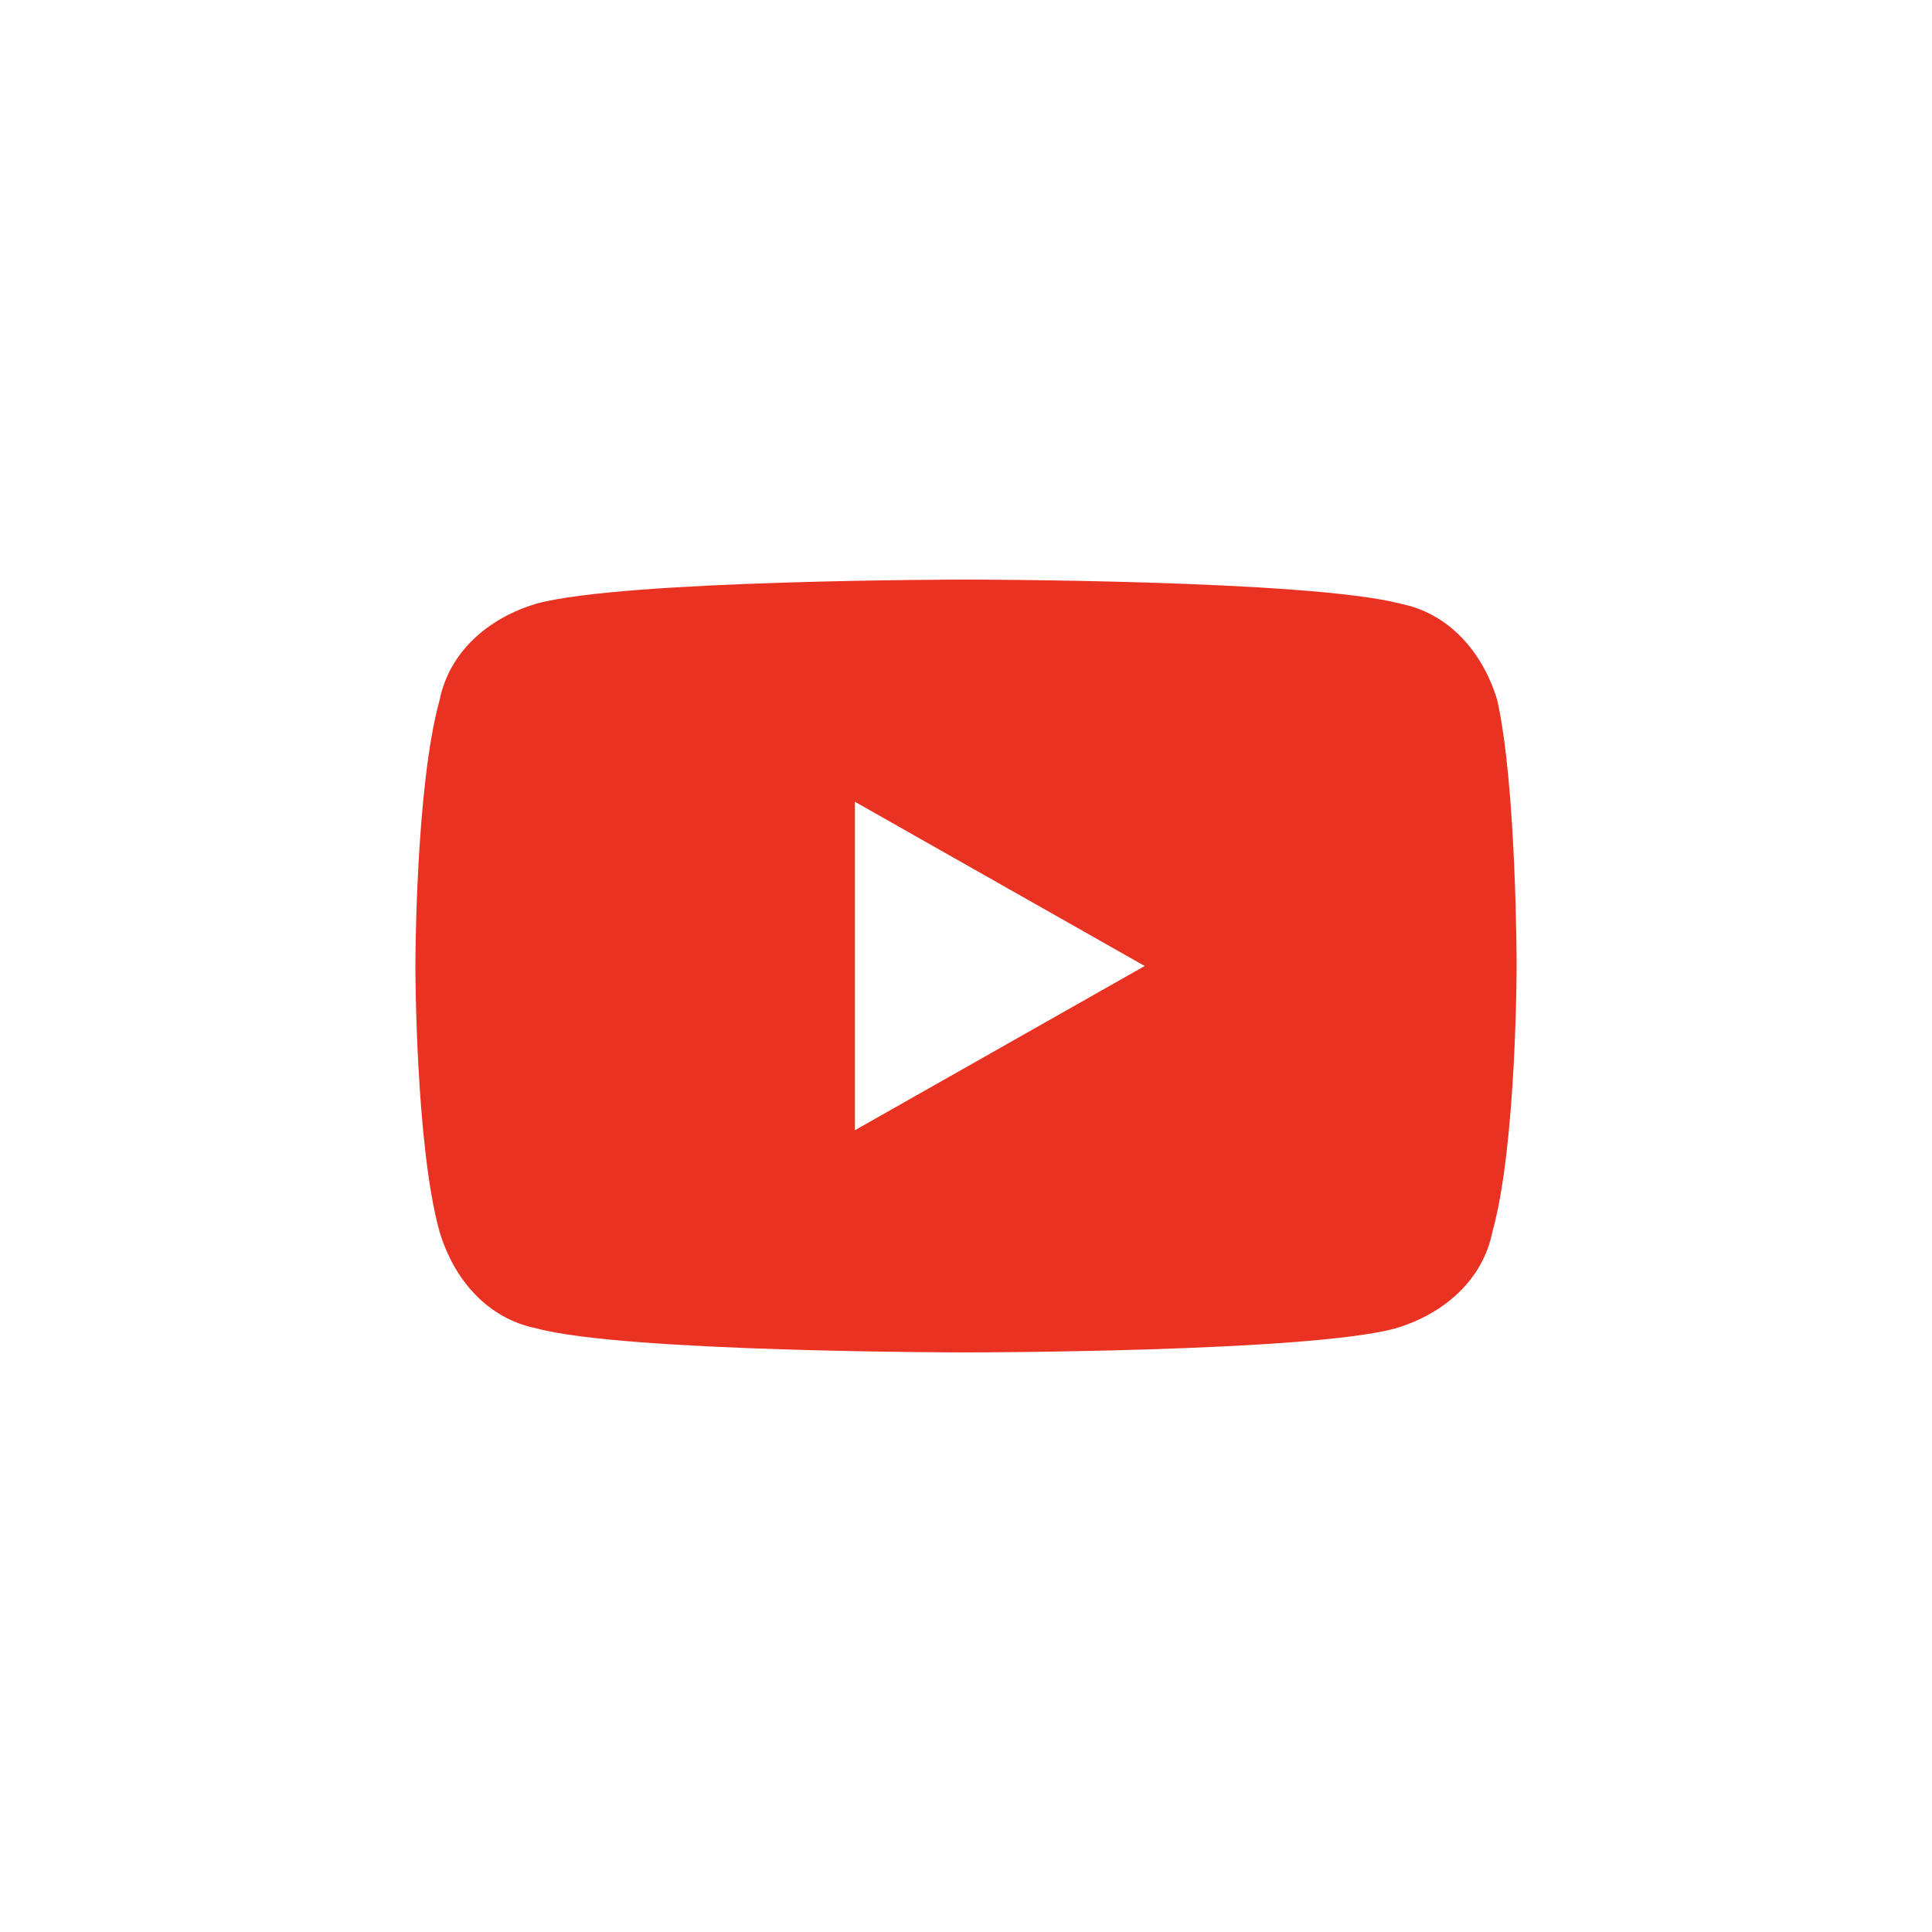 <?xml version="1.0" encoding="utf-8"?>
<!-- Generator: Adobe Illustrator 28.0.0, SVG Export Plug-In . SVG Version: 6.00 Build 0)  -->
<svg version="1.1" xmlns="http://www.w3.org/2000/svg" xmlns:xlink="http://www.w3.org/1999/xlink" x="0px" y="0px" width="40px"
	 height="40px" viewBox="0 0 40 40" style="enable-background:new 0 0 40 40;" xml:space="preserve">
<style type="text/css">
	.st0{fill:#FFFFFF;}
	.st1{fill:#EA3223;}
</style>
<g id="レイヤー_1">
	<g id="_レイヤー_1">
	</g>
	<g id="レイヤー_1_00000036937021573184335320000002966753208090124949_">
		<g>
			<rect class="st0" width="40" height="40"/>
			<g>
				<g>
					<path class="st1" d="M31,14.5c-0.3-1-1-1.8-2-2C27.1,12,20,12,20,12s-7.1,0-8.9,0.5c-1,0.3-1.8,1-2,2C8.6,16.3,8.6,20,8.6,20
						s0,3.7,0.5,5.5c0.3,1,1,1.8,2,2C12.9,28,20,28,20,28s7.1,0,8.9-0.5c1-0.3,1.8-1,2-2c0.5-1.8,0.5-5.5,0.5-5.5S31.4,16.3,31,14.5
						z"/>
					<polygon class="st0" points="17.7,23.4 23.7,20 17.7,16.6 					"/>
				</g>
			</g>
		</g>
	</g>
</g>
<g id="Layer_1">
</g>
</svg>
